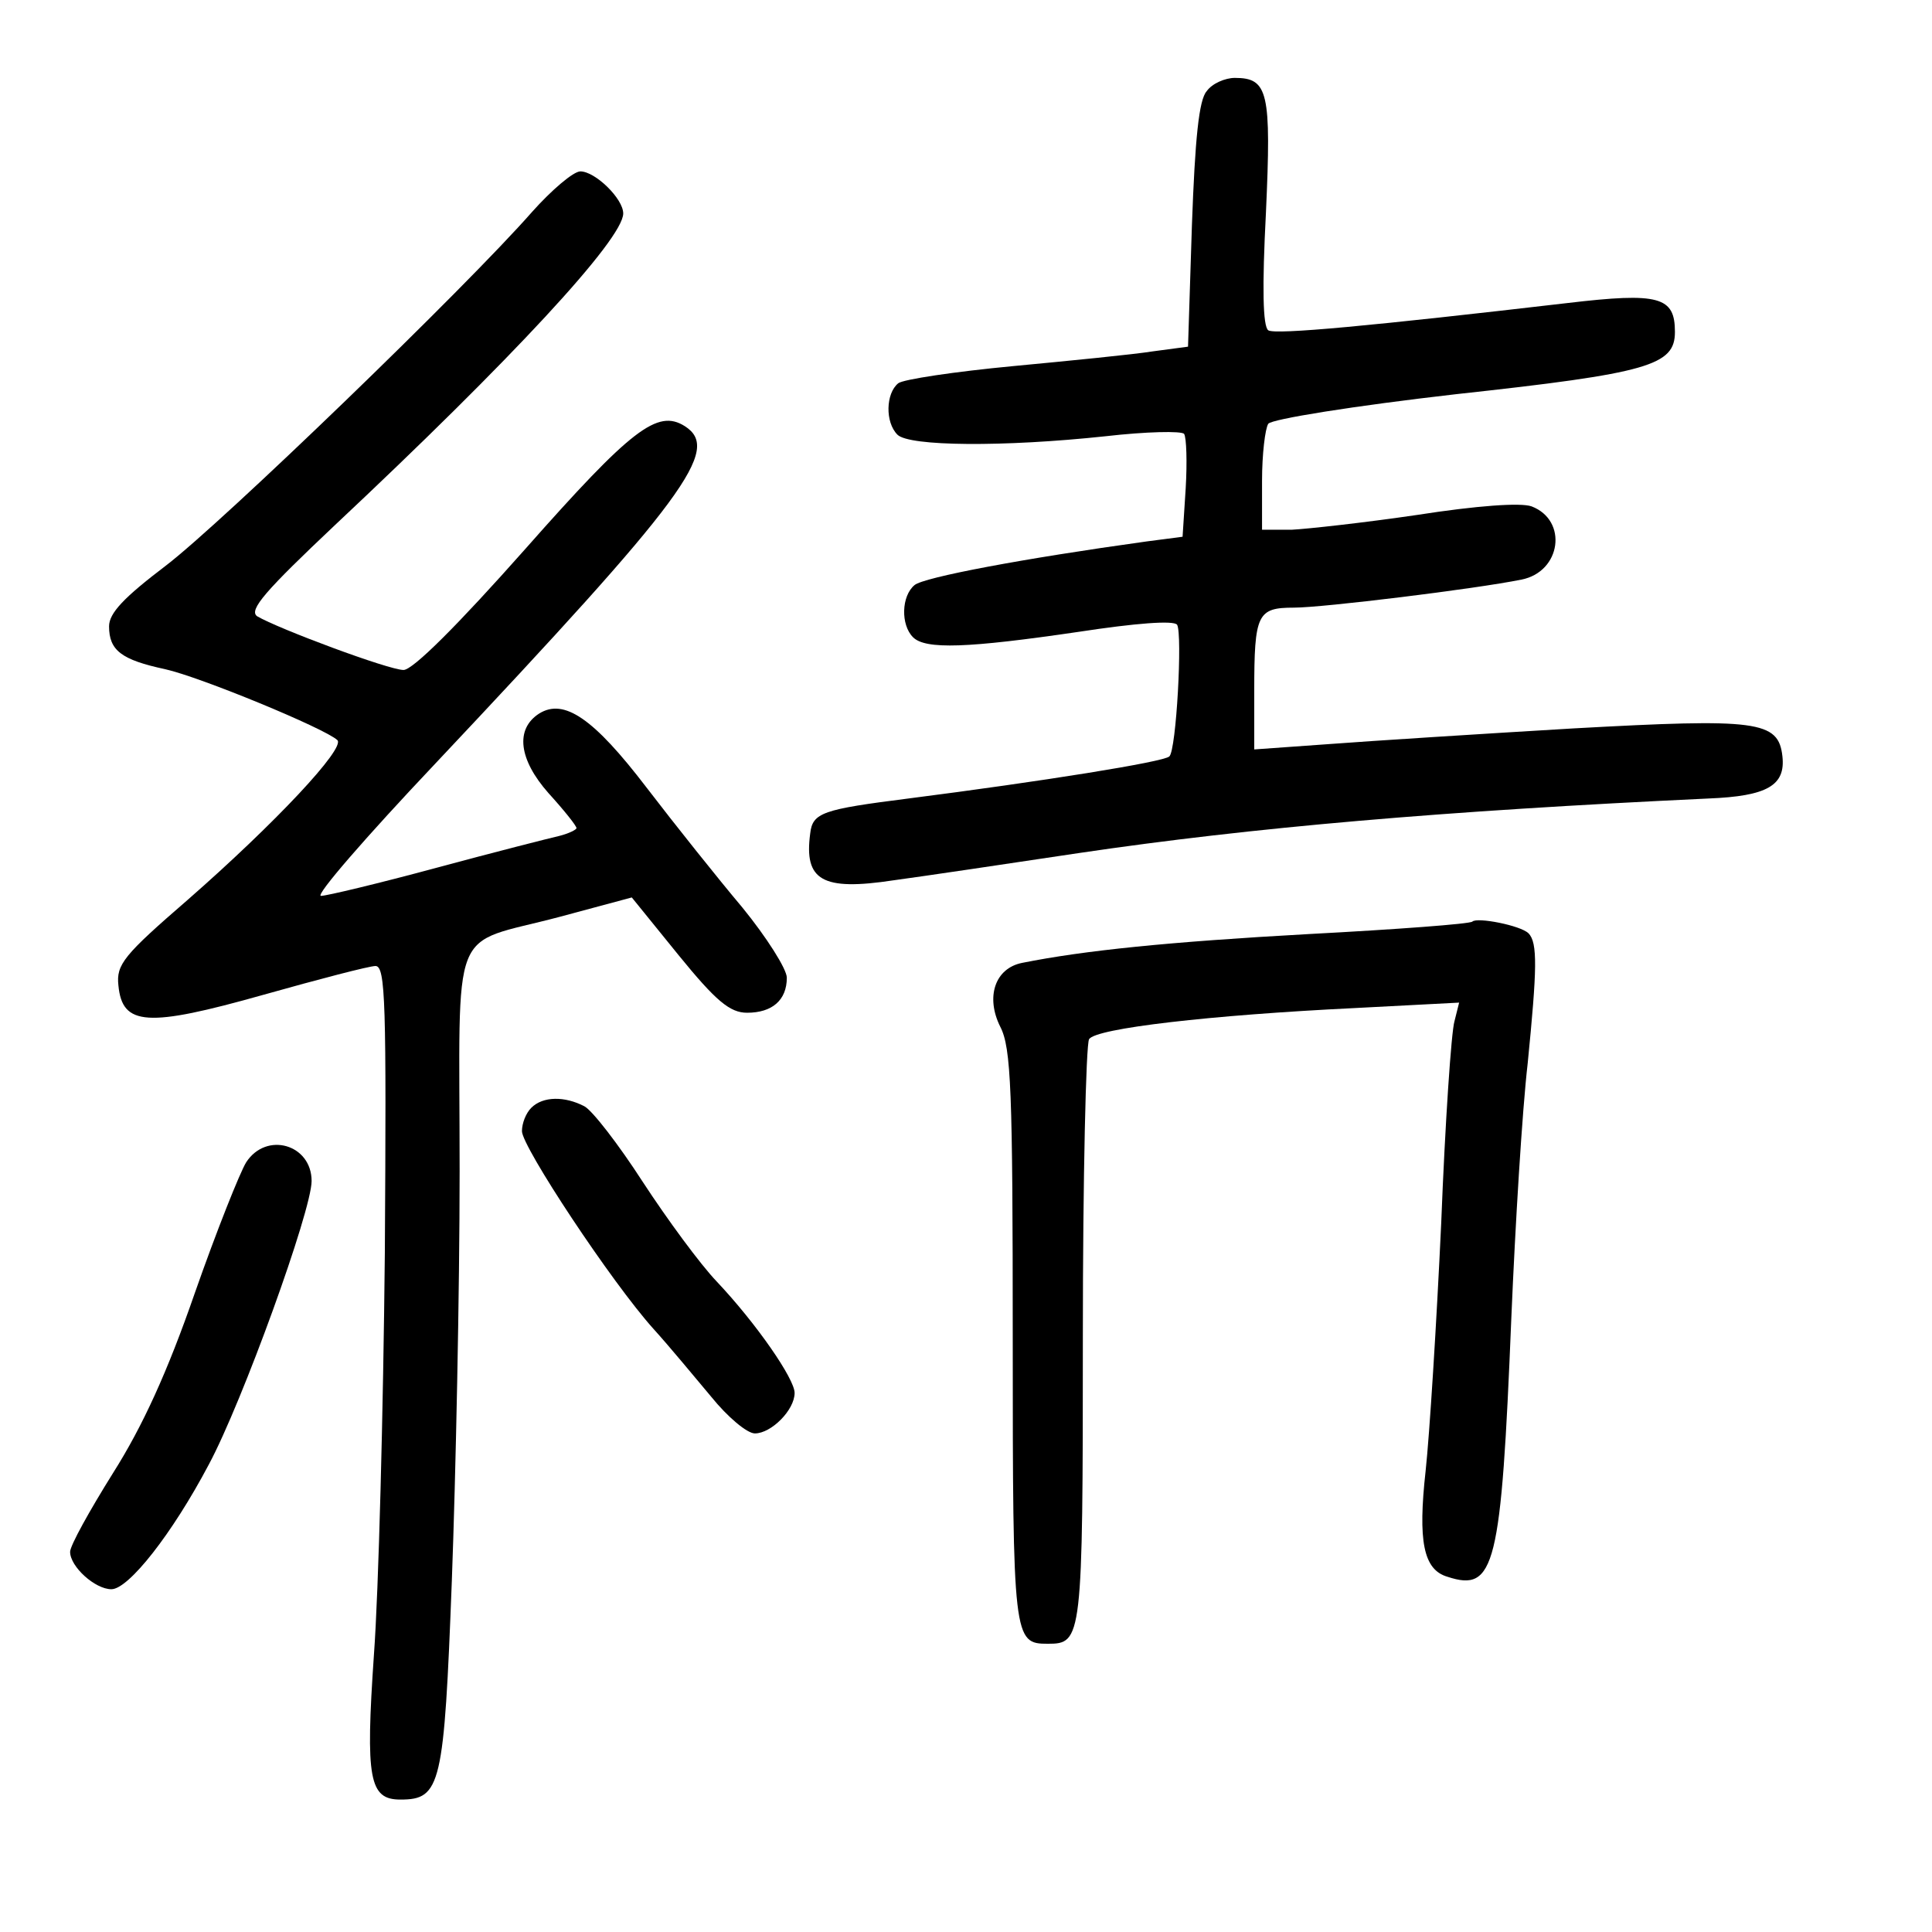 <?xml version="1.0" standalone="no"?>
<!DOCTYPE svg PUBLIC "-//W3C//DTD SVG 20010904//EN"
 "http://www.w3.org/TR/2001/REC-SVG-20010904/DTD/svg10.dtd">
<svg version="1.0" xmlns="http://www.w3.org/2000/svg"
 width="248pt" height="248pt" viewBox="0 0 248 248"
 preserveAspectRatio="xMidYMid meet">
<g transform="translate(0,248) scale(0.1,-0.1)"
fill="#000000" stroke="none">
<path d="M1549 2363 c-10 -11 -15 -61 -19 -172 l-5 -156 -45 -6 c-25 -4 -106
-12 -180 -19 -74 -7 -141 -17 -147 -22 -16 -13 -17 -50 -1 -66 15 -15 136 -16
267 -2 52 6 98 7 101 3 3 -5 4 -36 2 -70 l-4 -62 -46 -6 c-159 -22 -286 -46
-298 -56 -17 -14 -18 -51 -2 -67 16 -16 70 -14 213 7 72 11 122 15 126 9 7
-12 -1 -161 -10 -169 -7 -7 -163 -32 -335 -54 -110 -14 -123 -18 -126 -45 -8
-60 15 -74 107 -60 37 5 145 21 238 35 223 33 467 54 808 70 76 3 99 17 95 54
-5 46 -32 49 -268 36 -118 -7 -259 -16 -312 -20 l-98 -7 0 75 c0 99 4 107 51
107 37 0 233 24 292 36 51 10 60 76 13 94 -14 5 -70 1 -147 -11 -68 -10 -141
-18 -161 -19 l-38 0 0 63 c0 34 4 67 8 73 4 6 110 23 241 38 248 27 281 37
281 80 0 45 -20 51 -138 37 -249 -29 -375 -41 -384 -35 -7 5 -8 55 -3 151 7
155 3 173 -40 173 -12 0 -29 -7 -36 -17z"/>
<path d="M683 2208 c-86 -98 -398 -399 -470 -454 -54 -41 -73 -61 -73 -78 0
-31 16 -43 72 -55 45 -10 205 -76 221 -91 11 -10 -80 -107 -192 -205 -82 -71
-92 -83 -89 -110 5 -52 37 -54 186 -12 71 20 136 37 144 37 13 0 14 -48 12
-368 -2 -203 -8 -435 -14 -516 -11 -160 -6 -186 34 -186 52 0 56 18 66 281 5
134 10 371 10 526 0 326 -15 288 128 326 l93 25 60 -74 c48 -59 66 -74 88 -74
32 0 51 16 51 45 0 11 -26 52 -57 90 -32 38 -87 107 -123 154 -68 89 -106 115
-138 95 -31 -20 -26 -59 12 -102 20 -22 36 -42 36 -45 0 -2 -10 -7 -22 -10
-13 -3 -84 -21 -158 -41 -74 -20 -141 -36 -148 -36 -8 0 58 76 146 169 324
344 368 404 321 434 -35 22 -68 -3 -205 -158 -86 -97 -144 -155 -156 -155 -19
0 -161 53 -188 69 -11 8 11 33 100 117 226 212 370 367 370 400 0 19 -36 54
-55 54 -9 0 -37 -24 -62 -52z"/>
<path d="M1890 1297 c-3 -3 -97 -10 -210 -16 -180 -10 -288 -21 -368 -37 -35
-7 -47 -44 -28 -82 14 -27 16 -82 16 -400 0 -387 1 -392 45 -392 44 0 45 5 45
395 0 203 4 375 8 381 8 14 156 31 341 40 l134 7 -6 -24 c-4 -13 -12 -130 -17
-259 -6 -129 -15 -272 -20 -318 -10 -90 -3 -127 28 -136 61 -20 69 12 82 332
5 119 14 267 21 327 12 121 13 155 1 167 -10 10 -66 21 -72 15z"/>
<path d="M682 1058 c-7 -7 -12 -20 -12 -30 0 -20 115 -194 169 -254 20 -22 53
-62 74 -87 21 -26 46 -47 56 -47 21 0 51 30 51 52 0 18 -49 89 -100 143 -21
22 -63 79 -95 128 -31 48 -65 92 -75 97 -25 13 -53 13 -68 -2z"/>
<path d="M316 988 c-8 -13 -38 -88 -66 -168 -35 -101 -67 -171 -105 -231 -30
-48 -55 -93 -55 -101 0 -19 32 -48 53 -48 22 0 78 71 125 160 43 80 132 326
132 364 0 47 -58 64 -84 24z"/>
</g>
</svg>
